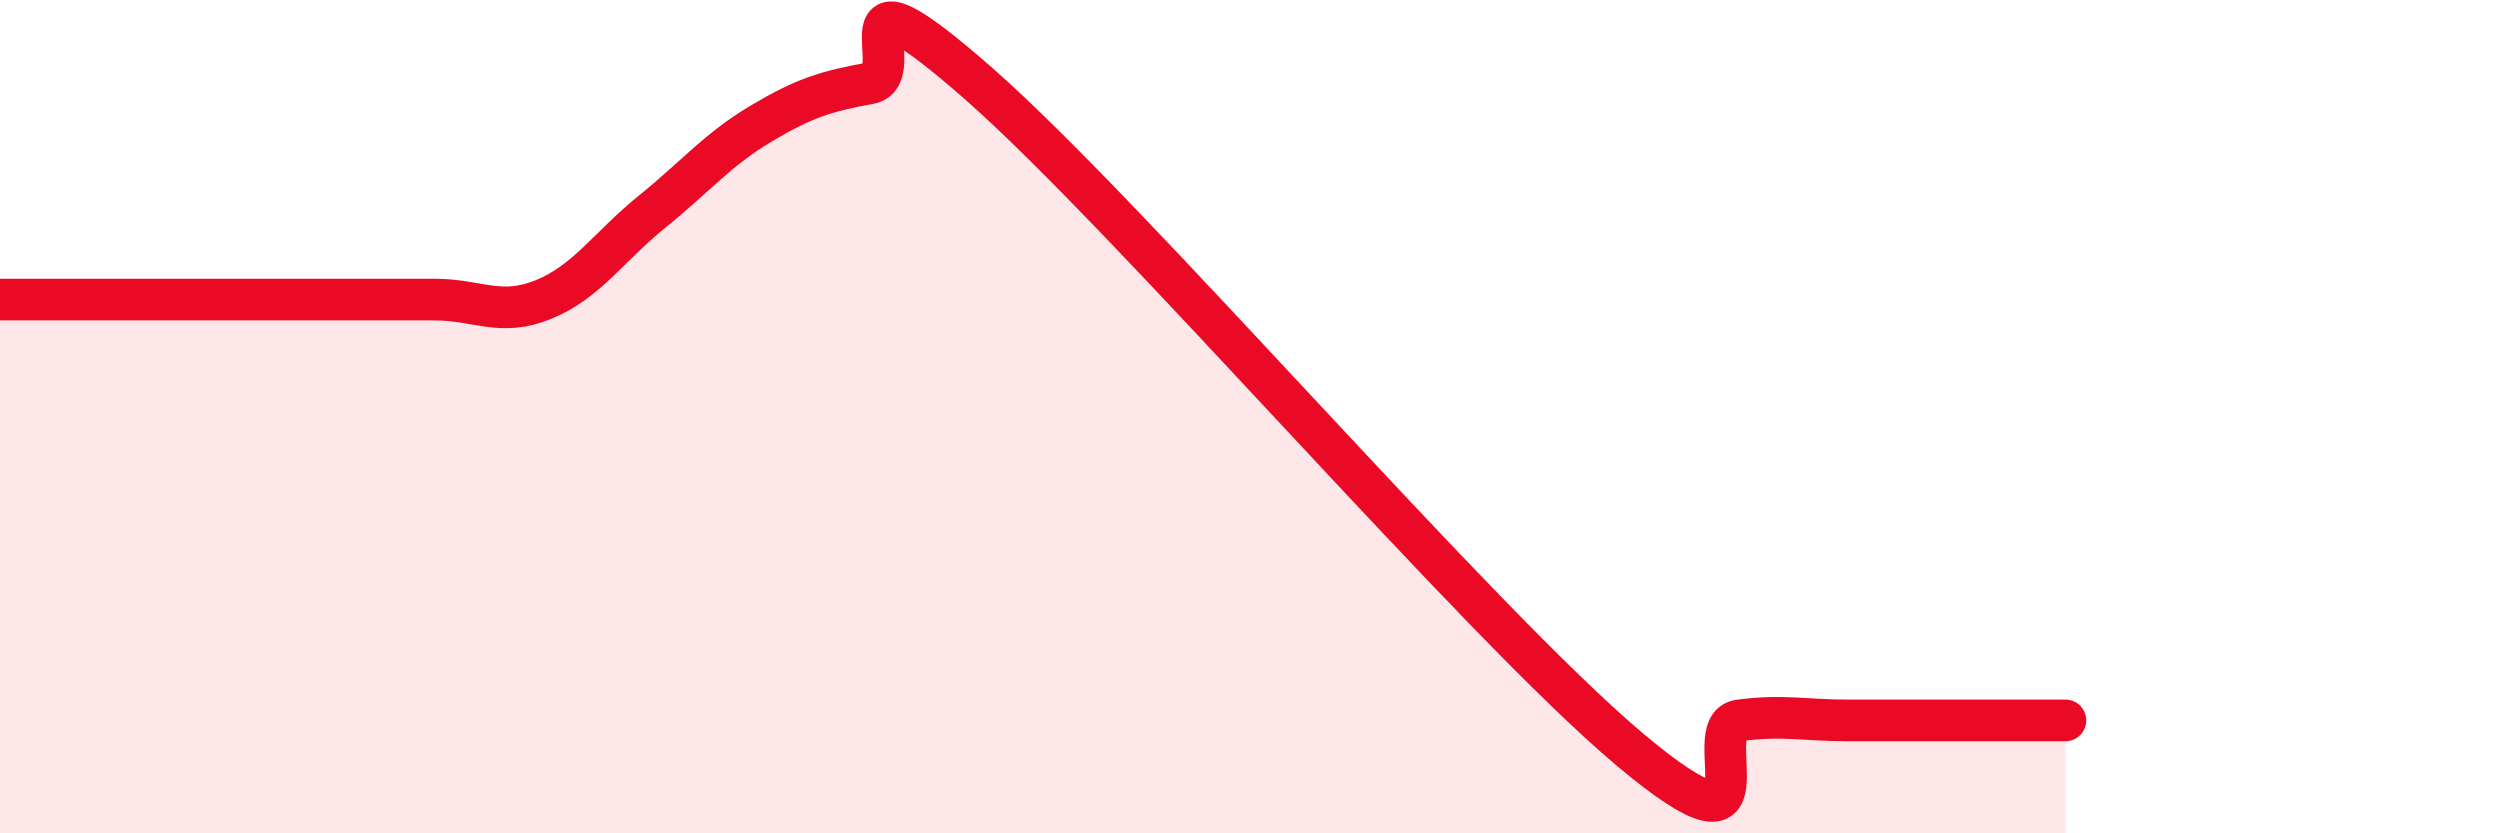 
    <svg width="60" height="20" viewBox="0 0 60 20" xmlns="http://www.w3.org/2000/svg">
      <path
        d="M 0,7.19 C 0.52,7.19 1.57,7.19 2.61,7.19 C 3.65,7.19 4.18,7.19 5.22,7.19 C 6.26,7.19 6.79,7.19 7.83,7.19 C 8.87,7.19 9.39,7.19 10.43,7.19 C 11.47,7.19 12,7.61 13.04,7.19 C 14.08,6.77 14.61,5.92 15.65,5.08 C 16.69,4.24 17.22,3.59 18.26,2.97 C 19.3,2.35 19.83,2.19 20.87,2 C 21.91,1.81 19.83,-1.2 23.48,2 C 27.13,5.2 35.48,14.94 39.13,18 C 42.78,21.06 40.7,17.43 41.74,17.29 C 42.78,17.15 43.31,17.29 44.35,17.29 C 45.39,17.29 45.92,17.29 46.96,17.29 C 48,17.29 49.05,17.29 49.57,17.29L49.57 20L0 20Z"
        fill="#EB0A25"
        opacity="0.1"
        stroke-linecap="round"
        stroke-linejoin="round"
      />
      <path
        d="M 0,7.19 C 0.52,7.19 1.57,7.19 2.61,7.19 C 3.65,7.19 4.18,7.19 5.22,7.19 C 6.26,7.19 6.79,7.19 7.83,7.19 C 8.87,7.19 9.39,7.19 10.43,7.19 C 11.47,7.19 12,7.61 13.04,7.19 C 14.08,6.77 14.61,5.92 15.65,5.08 C 16.69,4.24 17.22,3.59 18.26,2.97 C 19.3,2.35 19.83,2.19 20.87,2 C 21.91,1.81 19.83,-1.2 23.48,2 C 27.13,5.2 35.48,14.94 39.13,18 C 42.78,21.06 40.7,17.43 41.74,17.29 C 42.78,17.15 43.31,17.29 44.35,17.29 C 45.39,17.29 45.92,17.29 46.96,17.29 C 48,17.29 49.05,17.29 49.57,17.29"
        stroke="#EB0A25"
        stroke-width="1"
        fill="none"
        stroke-linecap="round"
        stroke-linejoin="round"
      />
    </svg>
  
